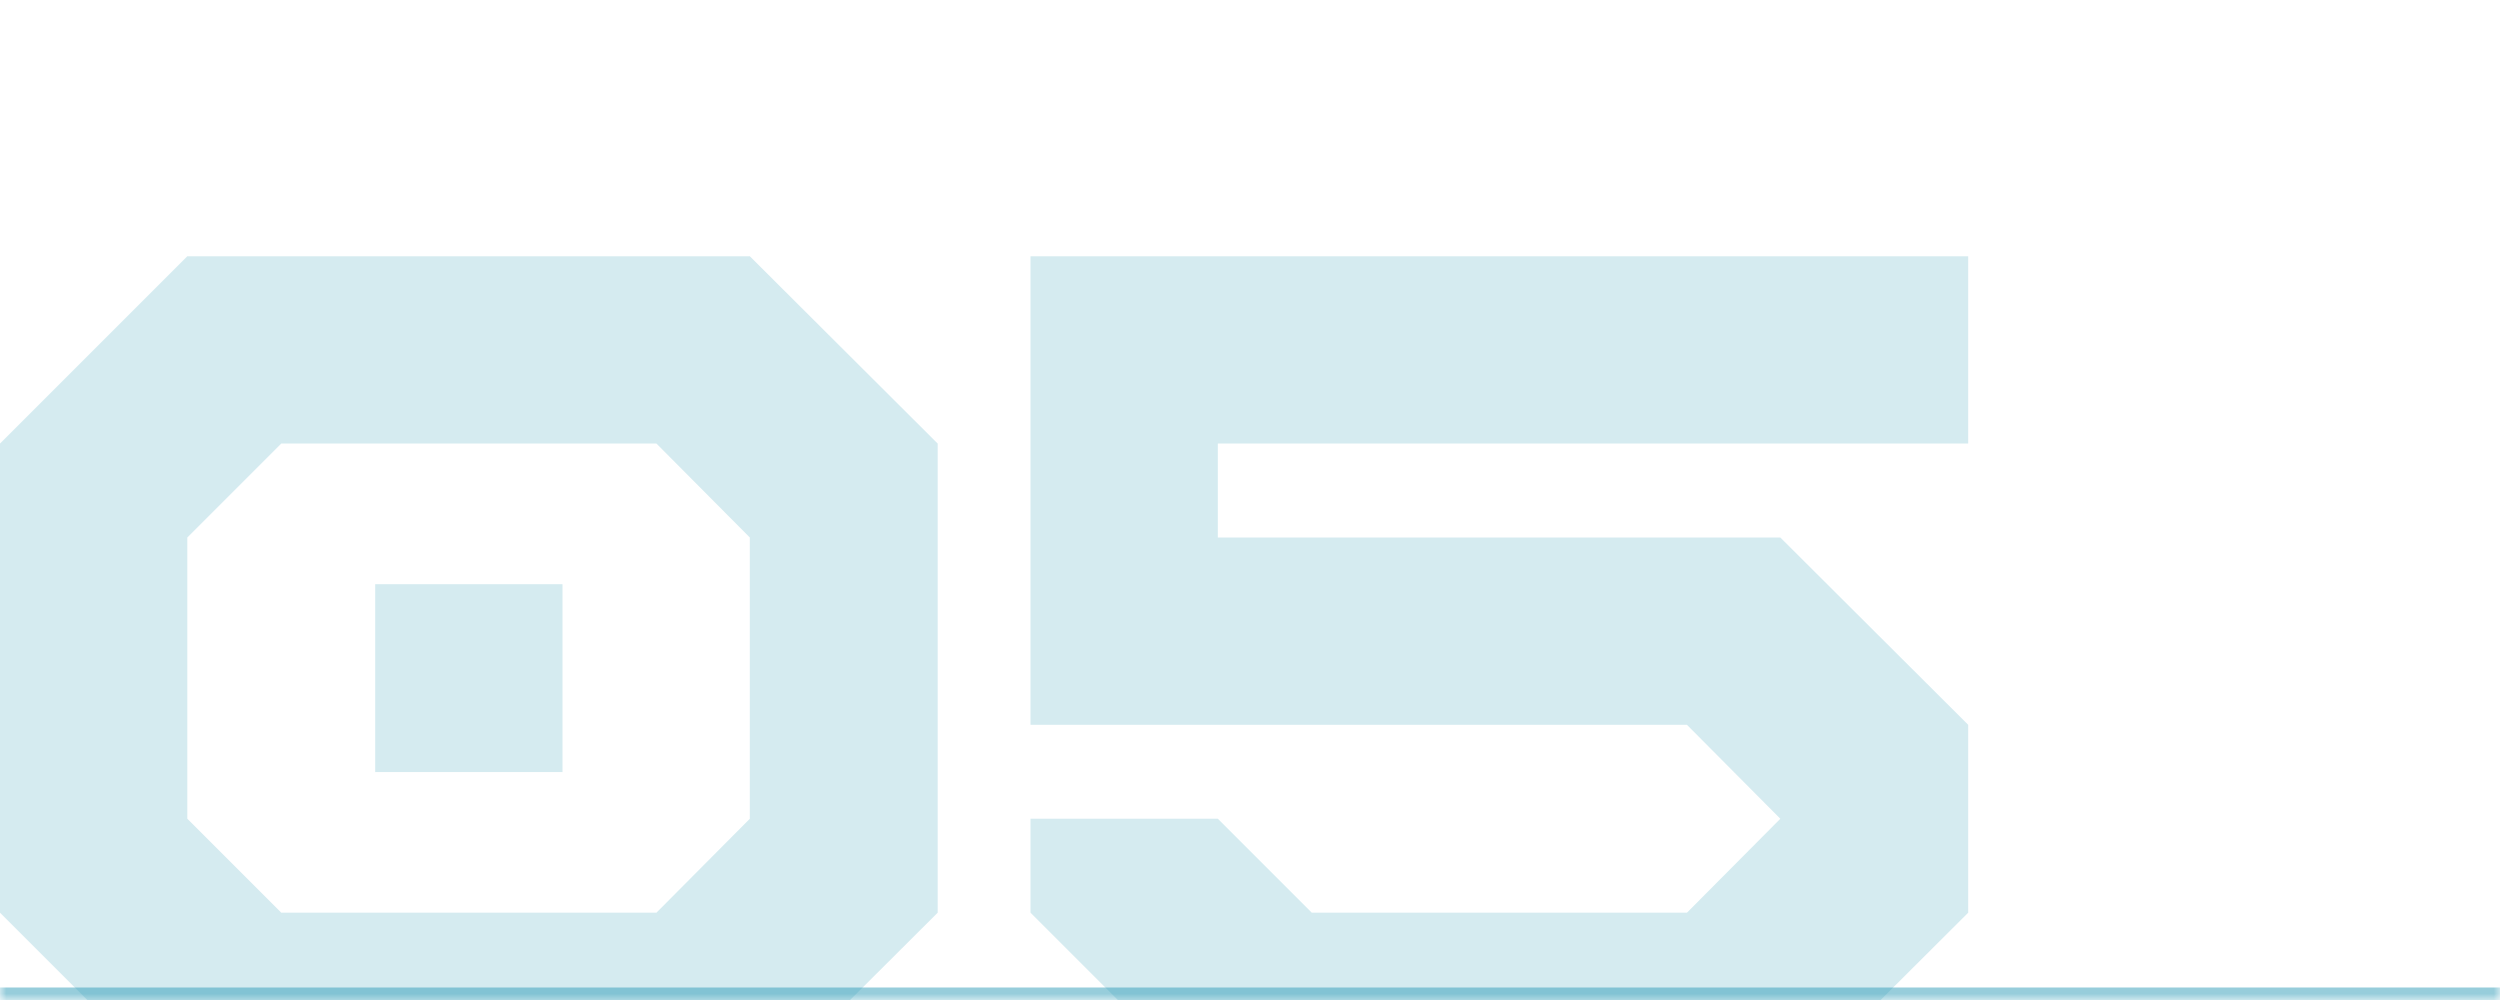 <?xml version="1.0" encoding="UTF-8"?> <svg xmlns="http://www.w3.org/2000/svg" width="200" height="80" viewBox="0 0 200 80" fill="none"><g clip-path="url(#clip0_2479_3534)"><mask id="path-1-inside-1_2479_3534" fill="white"><path d="M0 0H200V80H0V0Z"></path></mask><path d="M30.015 61.765V46.735H45V61.765H30.015ZM52.515 73.015L59.985 65.5V43L52.515 35.485H22.5L14.985 43V65.5L22.5 73.015H52.515ZM14.985 88L0 73.015V35.485L14.985 20.5H59.985L75.015 35.485V73.015L59.985 88H14.985ZM97.426 88L82.441 73.015V65.5H97.426L104.941 73.015H134.956L142.426 65.5L134.956 57.985H82.441V20.5H157.456V35.485H97.426V43H142.426L157.456 57.985V73.015L142.426 88H97.426Z" fill="#319DB8" fill-opacity="0.2"></path></g><path d="M200 80V79H0V80V81H200V80Z" fill="#319DB8" fill-opacity="0.5" mask="url(#path-1-inside-1_2479_3534)"></path><defs><clipPath id="clip0_2479_3534"><path d="M0 0H200V80H0V0Z" fill="white"></path></clipPath></defs></svg> 